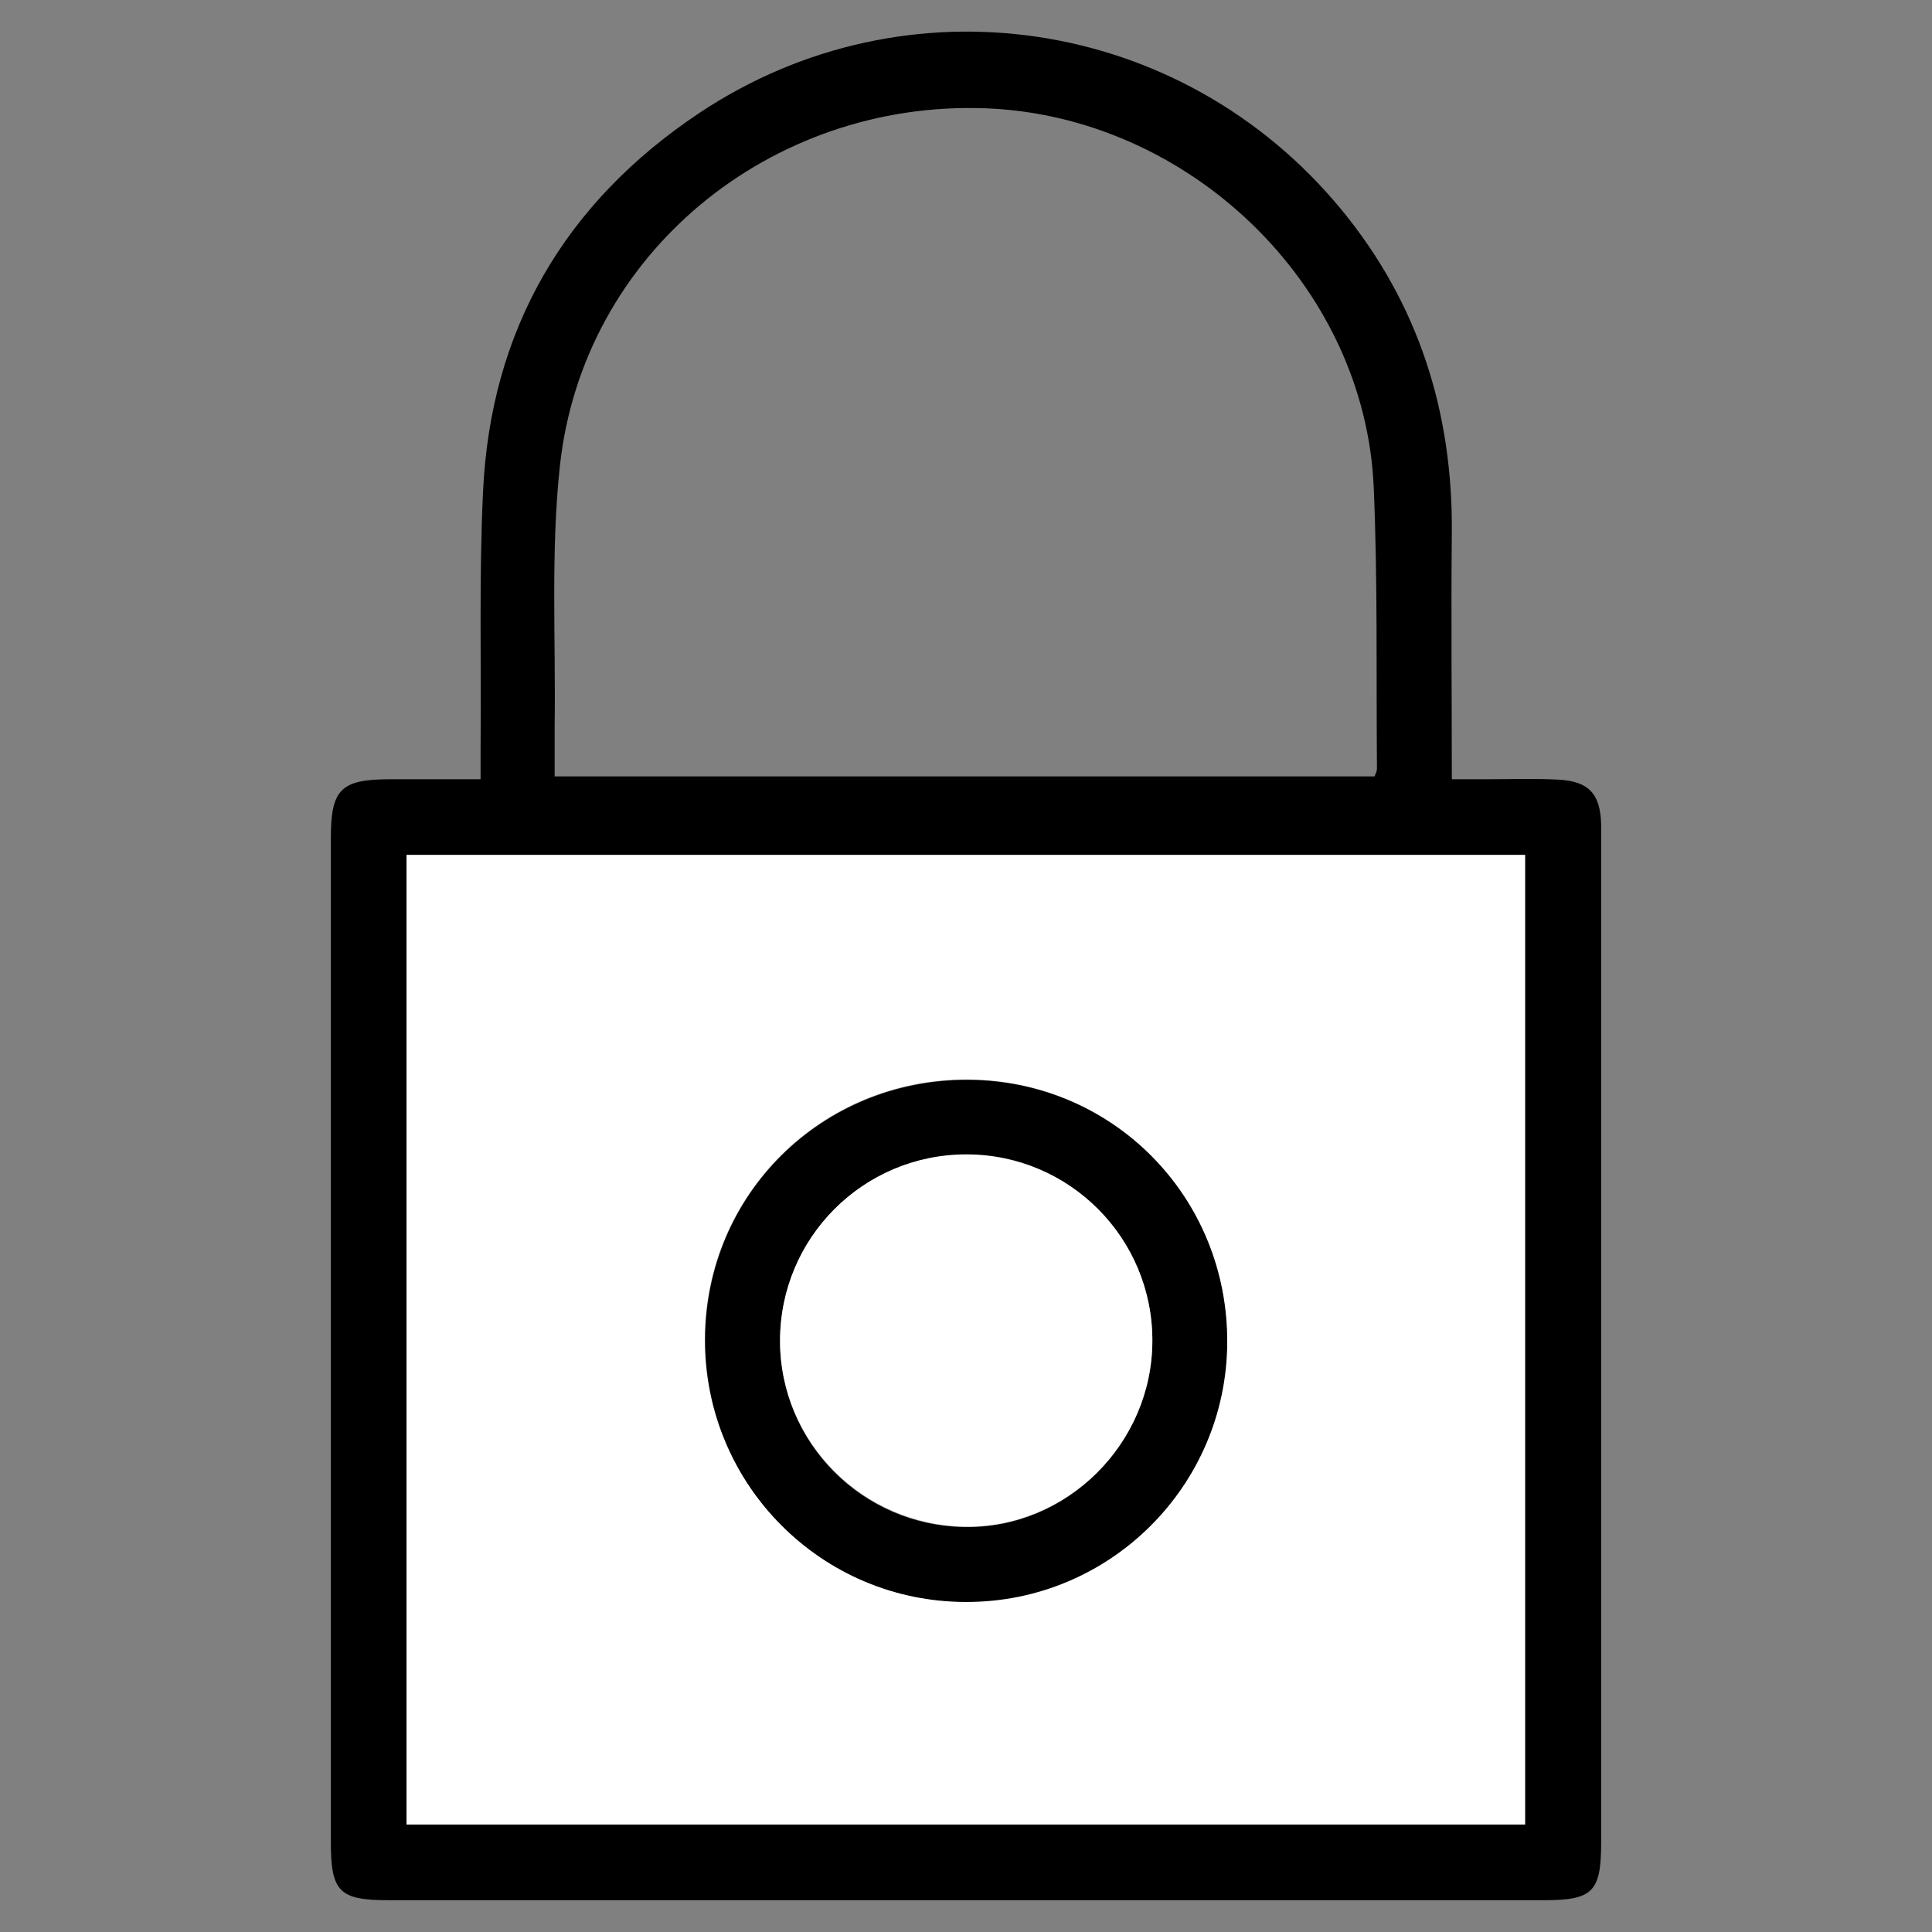<?xml version="1.0" encoding="UTF-8"?> <svg xmlns="http://www.w3.org/2000/svg" id="a" viewBox="0 0 48 48"><rect x="0" y="0" width="48" height="48" fill="#808080" stroke="none"/><defs><style>.c{fill:#fff;}</style></defs><g id="b"><g><path d="M11.94,19.36c0-.31,0-.54,0-.77,.02-2.12-.04-4.24,.06-6.35,.18-4.04,2.03-7.2,5.37-9.43,5.16-3.44,12-2.4,15.95,2.39,1.92,2.33,2.78,5.04,2.75,8.06-.02,2,0,4,0,6.1,.32,0,.61,0,.89,0,.59,0,1.18-.02,1.76,.01,.76,.04,1.04,.36,1.06,1.11,0,.12,0,.24,0,.35,0,8.32,0,16.63,0,24.95,0,1.23-.21,1.43-1.43,1.43-9.57,0-19.13,0-28.7,0-1.22,0-1.43-.21-1.43-1.44,0-8.32,0-16.63,0-24.95,0-1.22,.25-1.46,1.49-1.46,.7,0,1.41,0,2.22,0Zm-1.84,25.97h27.79V21.24H10.1v24.09Zm3.68-26.04h20.37c.03-.08,.06-.13,.06-.19-.02-2.33,.02-4.67-.08-6.99-.22-5.07-4.63-9.24-9.66-9.42-5.32-.19-9.99,3.6-10.56,8.89-.23,2.13-.1,4.3-.13,6.46,0,.41,0,.81,0,1.25Z"></path><path class="c" d="M10.1,45.33V21.24h27.79v24.09H10.1Zm7.41-12.05c0,3.59,2.89,6.51,6.48,6.51,3.57,0,6.47-2.88,6.49-6.44,.02-3.62-2.84-6.52-6.45-6.53-3.62-.01-6.51,2.85-6.52,6.46Z"></path><path d="M17.52,33.29c0-3.61,2.9-6.47,6.52-6.46,3.61,.01,6.47,2.91,6.45,6.53-.02,3.56-2.92,6.45-6.49,6.44-3.59,0-6.49-2.92-6.48-6.51Zm11.11,.04c.01-2.56-2.05-4.63-4.62-4.64-2.56,0-4.63,2.06-4.63,4.63,0,2.53,2.05,4.59,4.59,4.62,2.53,.04,4.65-2.06,4.66-4.61Z"></path><path class="c" d="M28.63,33.32c-.01,2.55-2.13,4.65-4.66,4.61-2.54-.04-4.59-2.1-4.59-4.62,0-2.56,2.07-4.63,4.63-4.63,2.56,0,4.63,2.08,4.62,4.64Z"></path></g></g></svg> 